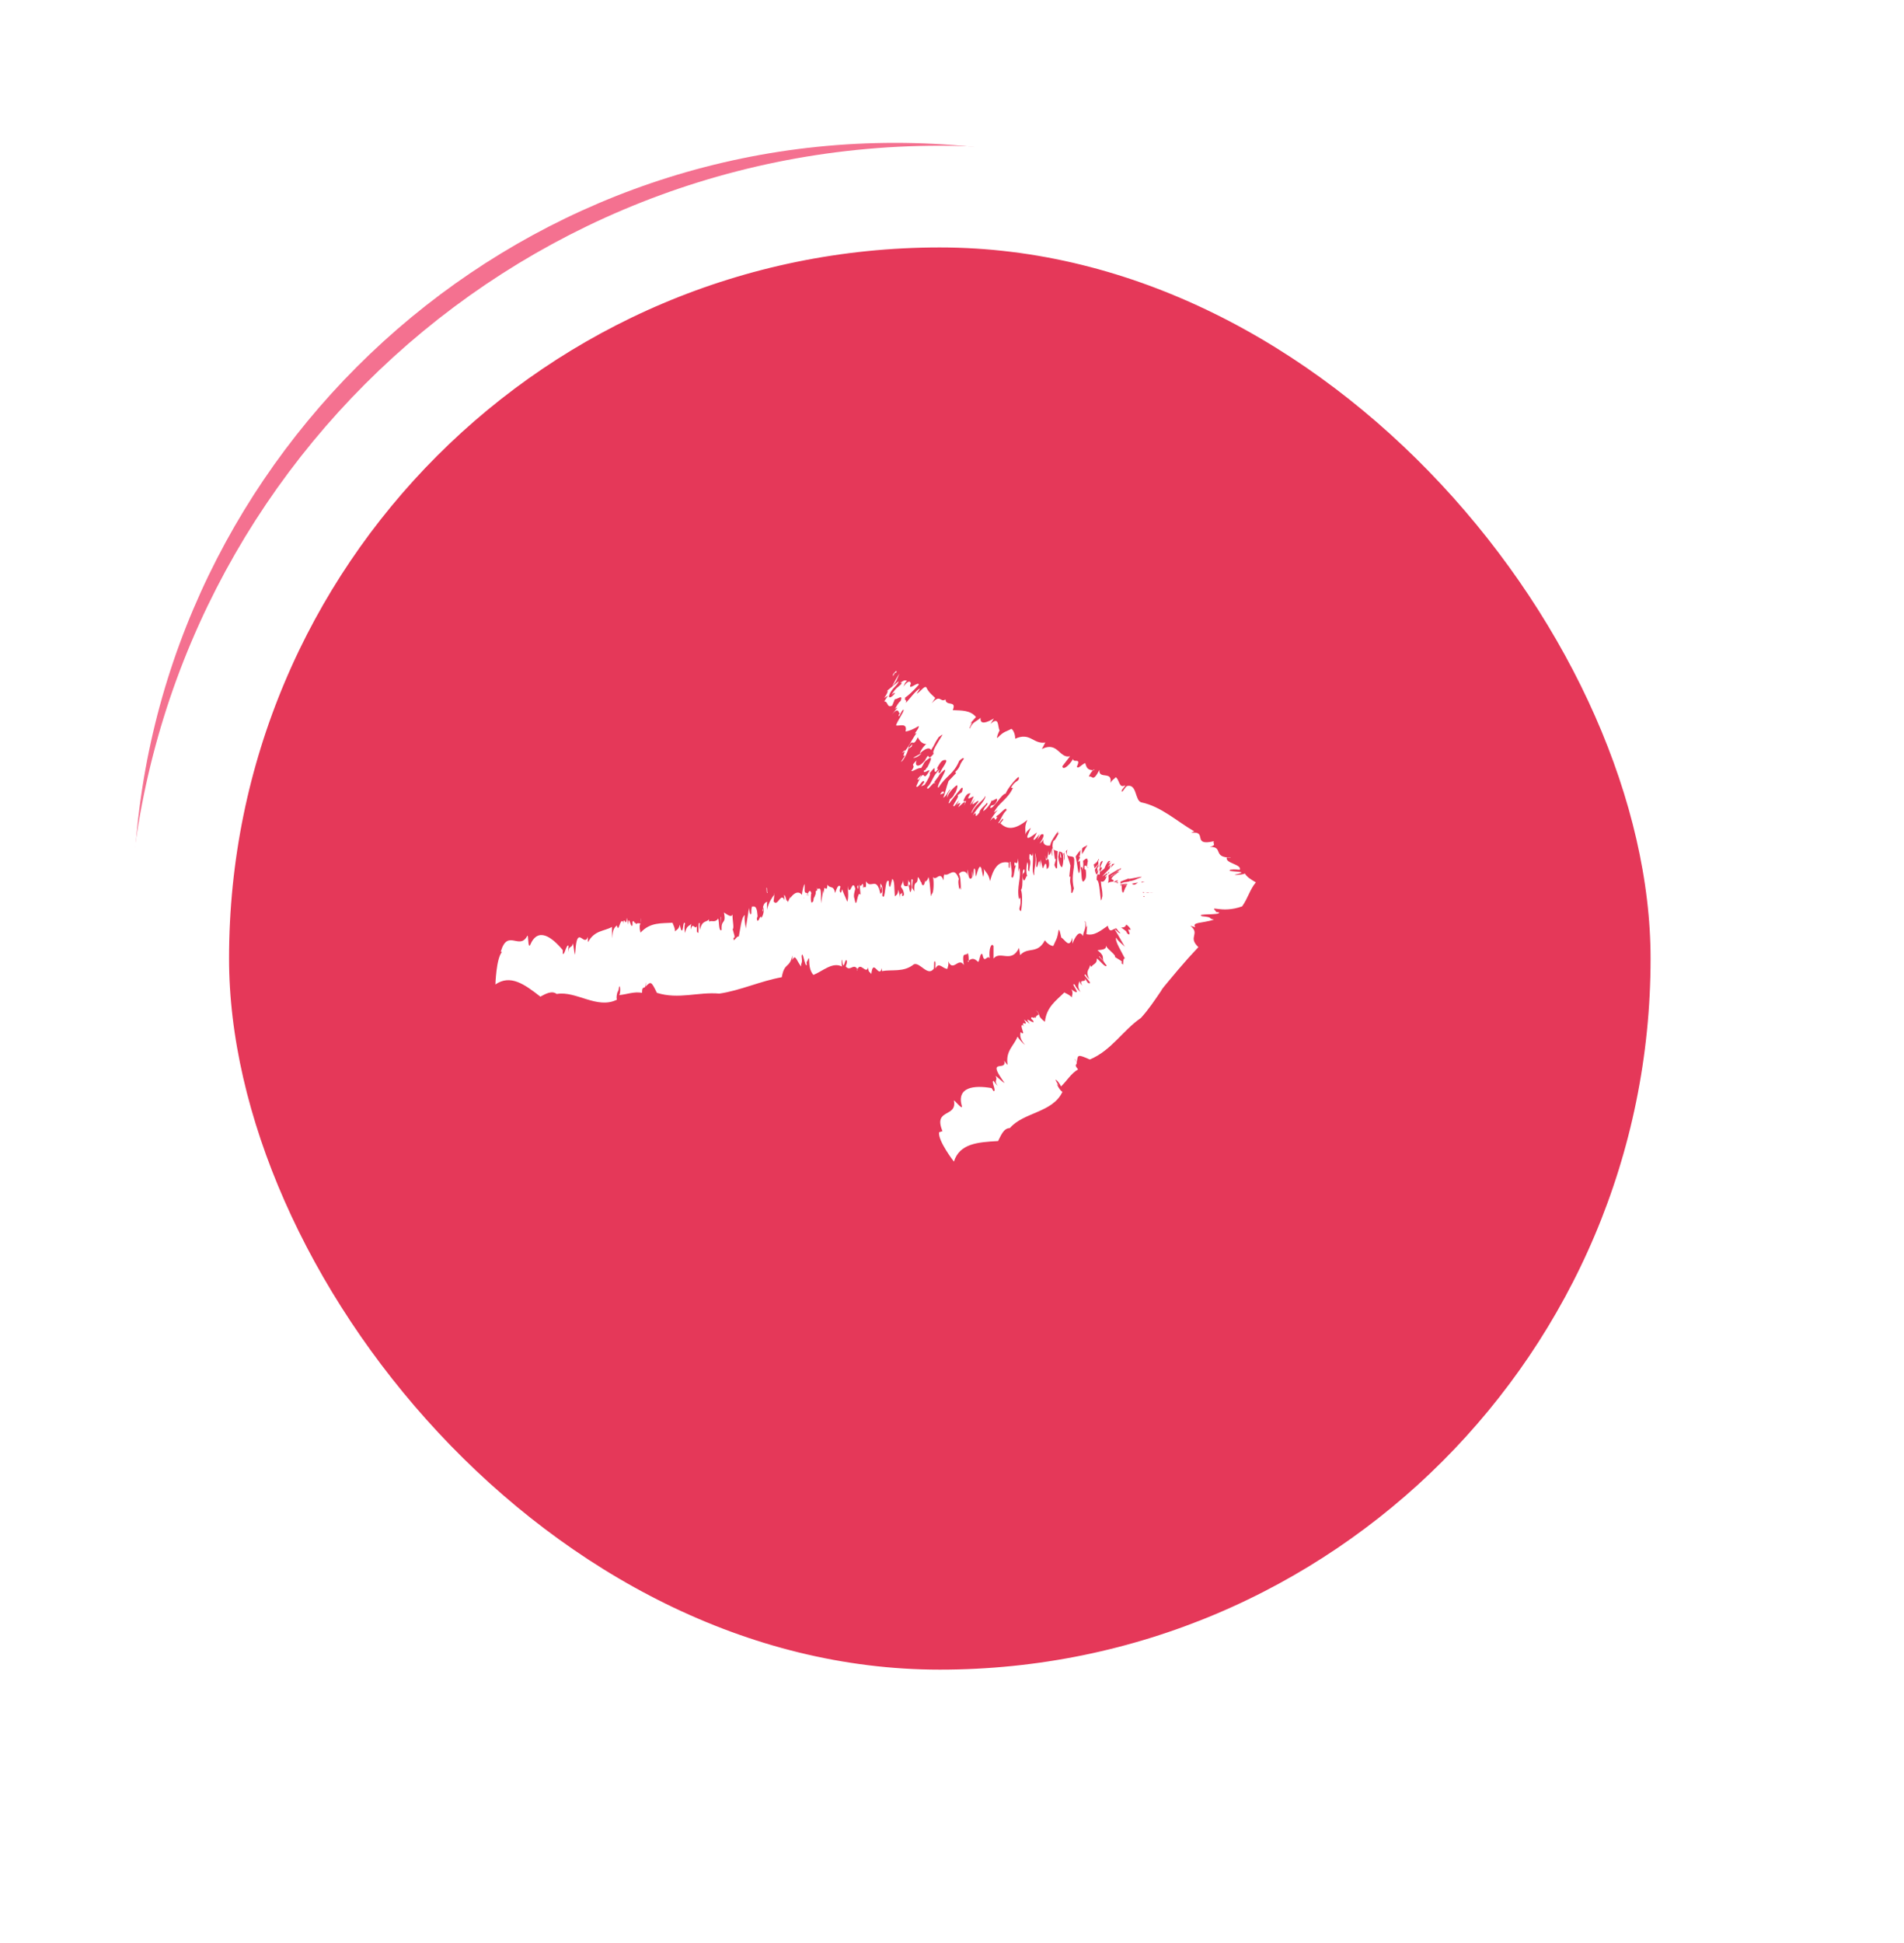 <?xml version="1.0" encoding="UTF-8"?><svg id="_レイヤー_2" xmlns="http://www.w3.org/2000/svg" xmlns:xlink="http://www.w3.org/1999/xlink" viewBox="0 0 50 51"><defs><style>.cls-1{fill:#e53859;filter:url(#drop-shadow-1);stroke:#fff;stroke-miterlimit:10;stroke-width:2.67px;}.cls-2{fill:#fff;}.cls-3{fill:#f47190;}</style><filter id="drop-shadow-1" filterUnits="userSpaceOnUse"><feOffset dx=".81" dy=".81"/><feGaussianBlur result="blur" stdDeviation=".54"/><feFlood flood-color="#000" flood-opacity=".2"/><feComposite in2="blur" operator="in"/><feComposite in="SourceGraphic"/></filter></defs><g id="_レイヤー_1-2"><path class="cls-3" d="M23.5,5.09c10.29,0,18.67,8.37,18.67,18.67s-8.37,18.67-18.67,18.67S4.84,34.04,4.84,23.75,13.21,5.09,23.5,5.09M23.5,3.75C12.5,3.75,3.5,12.75,3.5,23.75s9,20,20,20,20-9,20-20S34.5,3.75,23.5,3.75h0Z"/><rect class="cls-1" x="3.87" y="4.35" width="40" height="40" rx="20" ry="20"/><path class="cls-2" d="M30.84,24.14c.06-.06-.05-.2.04-.09,0,.09-.01.17-.04.09Z"/><path class="cls-2" d="M13.15,24.98c.18-.62.49-.02.7-.42.03-.03.01.33.07.25.2-.49.57-.22.86.13v.09c.04.07.09-.25.15-.21,0,.06-.01.09,0,.17,0-.19.1-.09.11-.23.03.07.03.22.06.3l.02-.22c.06-.52.22.02.32-.25,0,.05-.01.09,0,.14.18-.32.42-.28.63-.4,0,.08,0,.22.01.3,0-.23.06-.29.12-.34.04.23.09-.22.16-.09v.05c.03-.25.08.14.1-.16l.04.18c0-.33.08.17.11,0v-.07c.03-.08.06.08.09.02v.04c.09-.09.15.09.13-.17.04.2-.08.1-.01.39.26-.28.55-.24.84-.26.04.1.06.13.07.23.03-.05.1-.05.12-.18,0,0,.03.13.04.14.06.09.04-.28.1-.17-.02.07-.02.15,0,.25.04-.2.1-.17.16-.24,0,.04-.02.07-.01.15.05-.23.12.04.16-.1v.15c.09.17,0-.31.08-.21-.02.05,0,.11,0,.17.06-.27.17-.19.24-.28,0,.02,0,.06,0,.06.07-.04.16.04.24-.08.03.06.01.36.09.3-.02-.3.13-.13.06-.46.07.04.19.15.23.05-.02.11.05.36,0,.39l.05.18c0,.12-.05-.04-.02.11.03-.01.11-.14.13-.09.04-.19.07-.53.16-.57-.03.12.04.33.02.38l.09-.57s.02.23.06.15c0-.08,0-.13.02-.19.01.03.12-.08.14.21.02.11-.04.06,0,.17.05,0,.05-.11.1-.11v.04s.1-.13.05-.29c-.03,0,.02.17-.02.09.02-.17.07-.22.13-.23-.02.05,0,.13-.01.21.06-.23.13-.31.2-.41,0-.14-.02.25-.03.18.11.19.2-.28.3,0-.01.03-.02-.2-.02-.16.05.01.06.22.09.14,0,.12.04-.04.07-.08.01-.09.01.06-.02.07.04-.1.21-.29.33-.13,0-.08.05-.29.07-.28v.18c.03.11.08-.02.09.14.04-.22-.19.2-.13.02.03.15.08-.3.08-.05.05,0,.08-.22.14-.05-.02-.03-.03.26.01.24.07-.04.02-.09.07-.15l.03-.08c0-.18.06.02.03-.18.02.15.1-.1.11.2v.23s.04-.25.06-.35c0,.02.02.07.02.11-.01-.36.07.03.09-.25.07.12.16,0,.2.22.04-.11.08-.24.14-.17,0,.03-.02.05-.02.12.04.1.04,0,.07-.05,0,.05.08.2.13.33.04-.11.02-.3.01-.42.06.35.12-.23.2.08-.01.05-.06.18-.02.26.06.35.07-.26.16-.1l-.03-.29c.04.18.1-.17.1.12.02-.11.09.09.07-.19.13.23.28-.16.38.34.01-.05.06,0,.04-.15-.04-.16-.03.12-.05,0,.01,0,.01-.09.01-.13.04.06.07.08.05.32.09.17.06-.49.17-.38,0,.12.01.16.04.14l.05-.2c.07.04.05.26.07.46.03-.04.08-.03.09-.18l.06.25c-.04-.18.02-.12.04-.17v.05c0,.08.04.03.05,0-.01-.12-.06-.17-.08-.2.01-.09.04-.07.06-.17,0,.2.07.14.1.15.03.04.03-.18.04-.17,0,.1.05.01.04.16,0,.03-.03-.1-.04,0,.03.07.03.25.07.12.03-.1-.03-.38.04-.27-.01.05-.01.13-.02.2l.06.1v-.18s0,.06,0,.08c0-.19.09-.06.09-.27.03-.02.07.12.1.14v.02c.04.1.08.03.1-.09v.04s.06-.02.08-.12c.06.13.05.67.09.44.05,0,.06-.33.03-.44.09.12.18-.18.28.09,0-.07,0-.12.02-.16.13.06.26-.23.38.12-.03.08,0,.18.01.28.02-.16.05.16.04-.11-.01-.16-.01-.24-.05-.3.07-.09.19-.1.24.05-.03-.07-.01-.12,0-.17,0,.26.07.29.11.2v-.16s.03.16.03.16c.01-.05,0-.33.05-.18,0,.06.01.12.02.17.04-.13.09-.35.14-.22l.05.23s.05-.17,0-.23c.09.13.14.15.18.34.12-.49.32-.52.49-.49v.12c.05.11.01-.21.05-.13,0,.11.05.24.02.38.07.12.07-.21.11-.26,0-.15-.03.1-.03-.1,0-.06.09.11.09-.12.02.09.02.26.01.36l.03-.11c.06.27-.08.49-.01.82l.03-.04c.05.24-.08.28.02.36.03-.12.05-.46,0-.56.08-.07,0-.56.09-.54.03.14-.07.04-.04.23.05.18.08-.11.12-.05-.05-.09-.02-.32,0-.37.05.11-.02.22.05.24,0-.13.06-.24,0-.33,0-.31.07.08.09-.16.03.21-.04.5.04.6-.02-.21.07-.29.02-.59.03.06.04.22.03.35.05.12.07-.38.11.03v-.21c.02.07.04.12.06.23.03,0,.09-.29.11.03,0-.03.09-.02.05-.24-.06-.13-.05.16-.09-.13.05.24.07-.04.09-.12v.12s.06-.02.07-.16c0,.07,0,.15.02.18v-.19c.07-.1.04.33.1.27l-.04.15s.04.14.07.08c0-.17.01-.38.02-.51.03-.08.03.19.05.01l-.04.21c0,.06.05.28.1.27.03-.06.06-.31,0-.4.02,0,.07.1.05.22.05-.06-.02-.18.03-.29.03.11.1.27.14.43l-.03.29h.03c-.03.23.03.17.02.42.03.04.05-.05.07-.11-.09-.38.05-.53,0-.88.09-.1.11.86.17.3-.02-.09,0-.36-.04-.26.06.04.02-.36.09-.21-.04.15.07.35.01.57,0-.12-.05-.09-.05-.05.03.13.01.35.07.35.03-.04.08-.05.07-.23-.01-.2-.05.02-.04-.18.07-.07.1.23.11-.13-.04.03-.07-.18-.07-.32l.05-.09v.13c.09.09,0-.24.09-.21l.05.26c0,.23-.12-.09-.09.28.05.01.06-.18.12-.08,0,.03-.02.04-.03.08.02.01.07.5.13.21.03-.11,0-.13,0-.27.08-.05.1-.19.15-.21,0,.27.1.02.05.3-.04-.16-.16-.14-.17.13.05.32-.07-.04-.07.29.07,0,.08.32.11.53.02.01.03-.08.04-.11,0-.2-.03-.19-.04-.39.08.05.15-.06.18-.26.03.1.03.29,0,.31.09-.06.19-.04.27.01-.07-.32.09-.08.04-.34-.05-.07-.1-.29-.08-.44.03.02,0,.14.02.21.03-.18.07.28.09,0-.08.11,0,.39,0,.64.05-.14,0,.18.07.17.05-.14.12-.26.18-.31.1.23.21,0,.28-.02.05.12.04.41.08.45.05,0-.05-.3.03-.18v.06c.01-.07.14.18.14-.22v.31s.02-.04.03-.08c0,.1.03.19,0,.26.06.21.09-.04.14-.05l-.04-.18c.08-.15.14.03.22-.04v.18s.05-.11.05-.11c0,.17.05.28.07.14l-.1.44c-.04-.1.03-.22,0-.39-.03-.15-.1-.1-.1.07.03.02.03-.02.05-.09.02.25-.02.24-.03.4.01-.01.04.06.04-.02-.02.12-.05.14-.1.15.03-.1-.03-.15-.02-.22,0,.22-.04.29-.1.23-.06-.25-.11.17-.18.1.02-.22.04-.4.08-.49-.05-.11-.05,0-.1-.1-.01.17-.01.42-.07.52v-.16c-.06.09-.05.33-.12.28-.12-.07-.24-.07-.32-.08v-.16c-.04.35-.17.14-.22.29-.12-.15-.23.17-.3-.11-.19.13-.35.27-.56.22l.02-.24c-.03.18-.03-.13-.06-.1.05.19-.04.25-.05.39-.1-.18-.21.03-.28.2v-.16c-.08.31-.19.05-.29,0-.02-.07-.04-.22-.07-.2-.04.26-.07.25-.14.42-.06,0-.16-.06-.22-.15-.2.38-.44.16-.65.39l-.03-.19c-.2.42-.49.06-.67.28v-.33c-.06-.1-.13.09-.1.32-.07-.1-.14.17-.19-.1-.06-.06-.07.15-.11.2-.13-.12-.17-.09-.28-.02l.03.02c0-.07,0-.21-.03-.23-.04.09-.16-.08-.1.31-.14-.22-.28.2-.41-.1.02.11-.01.13-.02.2-.11.01-.23-.2-.31-.01-.02-.05.02-.18-.03-.19-.02.04,0,.14-.02.2-.16.21-.36-.18-.52-.12-.27.22-.57.13-.84.18v-.08c-.08.3-.23-.29-.28.16-.03-.07-.08-.03-.08-.18-.06.21-.21-.19-.3.09.01,0,.01,0,.02-.04-.11-.17-.19.07-.31-.07,0-.03.03-.06.03-.14-.05-.15-.08.34-.13-.04-.02,0,0,.19,0,.18-.25-.13-.5.12-.75.22-.19-.21-.05-.63-.17-.34-.02-.07,0,.14,0,.07-.05.11-.11-.42-.14-.22.03.23-.02.13-.01.27-.12-.14-.15-.35-.23-.17v-.12c-.08.35-.21.17-.28.57-.56.1-1.09.35-1.64.43-.55-.05-1.07.16-1.64-.02-.15-.31-.16-.3-.29-.17,0-.05.01-.06,0-.11,0,.26-.1.03-.1.28-.21-.04-.39.04-.6.06.03-.03.04-.24,0-.23l-.03.17v-.07s-.06.17-.03.25c-.52.26-1.07-.24-1.58-.15-.13-.1-.3,0-.43.07-.42-.33-.79-.59-1.18-.32,0,0,.02-.68.17-.85Z"/><path class="cls-2" d="M30.76,24.17c-.02-.13-.07-.2-.04-.38.01.12.04.26.04.38Z"/><path class="cls-2" d="M29.46,22.89s-.02-.05-.03-.07c.01-.01.02-.12.04-.05-.01.01,0,.07-.01.13Z"/><path class="cls-2" d="M29.14,22.83c0-.12.06-.21.1-.23l-.1.23Z"/><path class="cls-2" d="M28.82,22.36c-.03-.1-.03-.15,0-.15,0,.06,0,.09,0,.15Z"/><path class="cls-2" d="M28.81,22.63s-.04-.06-.06-.13c0,.1.05-.07.06.13Z"/><path class="cls-2" d="M28.16,22.33s-.04.11-.06-.02c.02.09.07-.15.06.02Z"/><path class="cls-2" d="M27.87,22.52s-.02-.03-.02,0c-.02-.05,0-.14,0-.15l.02.15Z"/><polygon class="cls-2" points="22.51 23.28 22.54 23.23 22.54 23.34 22.51 23.28"/><path class="cls-2" d="M20.16,23.42c-.03.08-.03-.11-.03-.12.03-.01,0,.14.03.12Z"/><polygon class="cls-2" points="18.92 24.07 18.93 24.07 18.94 24.31 18.92 24.07"/><path class="cls-2" d="M23.54,17.65c-.09,0-.08.19-.09.05.06-.07.11-.13.09-.05Z"/><path class="cls-2" d="M24.75,29.69c-.25-.6.39-.35.3-.8,0-.04.22.25.21.15-.15-.51.32-.56.78-.48l.05.08c.09.01-.07-.26,0-.27.04.05.05.08.11.13-.12-.15.02-.14-.06-.26.07.04.17.15.24.19l-.12-.18c-.28-.44.19-.13.11-.41.03.04.05.08.09.11-.06-.37.17-.5.26-.74.04.06.13.17.2.22-.15-.17-.13-.26-.12-.34.18.15-.07-.23.07-.18l.03.04c-.13-.22.15.05-.01-.19l.15.11c-.2-.26.17.07.09-.08l-.05-.05c-.02-.09.1.02.09-.05l.03.03c0-.12.17-.03,0-.21.16.13,0,.13.24.31.04-.39.3-.56.51-.77.09.05.13.06.2.13-.01-.06.05-.11-.02-.22,0,.01.1.08.12.08.11.03-.15-.25-.03-.2.03.07.08.13.15.2-.1-.18-.03-.2-.03-.29.02.04.03.07.08.12-.11-.21.12-.05.07-.19l.08.12c.19.07-.19-.25-.06-.22.02.05.06.09.1.13-.13-.25.02-.26.01-.38.01.02.04.05.04.05.04-.08.16-.08.14-.22.07.03.24.27.26.18-.2-.22.02-.19-.24-.4.09-.01.25-.01.22-.12.05.11.27.24.24.3l.16.1c.08.09-.06,0,.05.1.01-.03,0-.18.05-.16-.08-.17-.27-.46-.23-.55.05.11.24.22.25.28-.1-.17-.19-.34-.29-.5,0-.02.17.17.14.09-.06-.05-.08-.1-.12-.15.03.02,0-.11.24.08.1.07.02.07.12.12.04-.04-.04-.1-.01-.14l.03.02c.06,0-.04-.13-.2-.21-.02,0,.15.1.06.07-.13-.11-.14-.17-.12-.19.03.03.1.07.17.12-.16-.16-.2-.23-.26-.3-.14-.06.24.13.16.1.25.03-.19-.2.15-.13.02.01-.22-.06-.18-.05.04-.01.27.05.2.01.14.04-.02-.03-.05-.05-.09-.03.07.01.07.03-.09-.06-.25-.16.02-.17-.1-.01-.36-.06-.34-.07l.24.02c.16,0,.01-.03.23-.02-.28-.04.17.11-.04.06.22,0-.35-.07-.02-.04.02-.02-.26-.05,0-.06-.05,0,.34.03.34.01-.01-.03-.11-.01-.18-.04l-.09-.02c-.26,0,.06-.02-.25-.01.23,0-.1-.03.35-.04h.35s-.35-.02-.51-.02c.04,0,.11,0,.17-.01-.53.03.02-.03-.3-.01-.02,0-.04,0-.06,0,.17-.03-.04-.04.28-.09-.19,0-.39.02-.3,0,.05,0,.07,0,.19-.02.14-.04,0-.02-.1-.01.08-.01.26-.08.41-.13-.17.01-.42.08-.58.11.44-.13-.35.04.04-.09.07-.01.25-.04.34-.09.41-.15-.37.06-.2-.02l-.34.13c.2-.09-.24.05.11-.08-.13.04.07-.07-.24.07.2-.15-.24.02.21-.3-.05.02-.03-.02-.16.07-.13.1.12-.06.03.01-.02,0-.09.05-.12.07.05-.05.05-.07.28-.2.1-.14-.46.27-.41.18.1-.08.13-.11.1-.11l-.18.12s.18-.2.33-.34c-.05.01-.07-.01-.18.09l.14-.2c-.1.15-.1.08-.14.11l.04-.03c.05-.07,0-.04-.03-.03-.07.1-.08.15-.1.19-.07.06-.06.04-.14.11.12-.15.06-.13.06-.15,0-.05-.11.14-.12.12.06-.09-.04-.05.06-.15.03-.02-.03.1.03.03.03-.07.12-.22.02-.14-.08.06-.21.33-.19.19.04-.03.09-.09.14-.15v-.12s-.1.15-.1.15c.02-.04.03-.05.04-.07-.12.15-.11,0-.24.16-.04,0,.01-.14,0-.17h.01c.03-.12-.05-.09-.14,0l.02-.03s-.06-.03-.14.05c.03-.14.36-.57.19-.41-.05-.02-.25.23-.29.33-.01-.15-.26.03-.18-.25-.05.05-.07.09-.11.11-.08-.13-.36.02-.26-.33.07-.04.1-.15.16-.23-.12.11.06-.16-.1.06-.09.14-.13.2-.14.28-.12.03-.22-.04-.17-.19-.02.07-.06.11-.11.14.15-.21.12-.28.03-.23l-.09.13.06-.15s-.2.26-.15.11c.03-.05.06-.1.08-.15-.11.08-.28.22-.25.09l.09-.21s-.14.1-.14.18c0-.16-.03-.21.05-.39-.39.32-.58.21-.71.09l.07-.09c.02-.12-.13.16-.12.07.07-.08.1-.22.21-.32.01-.14-.18.12-.25.14-.09.12.08-.06-.03.1-.04.04-.01-.15-.15.04.04-.09.14-.22.2-.29l-.1.07c.11-.25.36-.34.5-.65h-.05c.1-.21.24-.16.2-.29-.1.07-.31.34-.34.44-.11,0-.34.44-.41.37.05-.13.08.01.17-.16.07-.18-.13.04-.13-.04-.01.1-.17.27-.22.29.02-.12.15-.17.1-.22-.08.11-.19.16-.2.26-.19.24-.01-.11-.17.07.1-.19.33-.38.33-.51-.1.18-.23.18-.37.46,0-.07.1-.2.18-.3.04-.13-.29.26-.08-.09l-.13.17c.03-.07.04-.12.09-.22-.03-.02-.25.17-.08-.09-.03.02-.09-.04-.18.17-.03.14.14-.1,0,.16.1-.22-.08-.01-.15.04l.06-.11s-.06-.01-.14.09c.05-.05.09-.13.1-.16l-.12.15c-.11.04.17-.28.08-.28l.12-.09s.05-.14-.01-.11c-.11.13-.24.29-.32.4-.07.04.09-.17-.04-.05l.16-.14s.13-.25.08-.28c-.06.03-.24.21-.25.32-.02-.01,0-.12.09-.21-.08.02-.09.16-.2.22.05-.11.08-.28.14-.44l.2-.21-.03-.02c.17-.17.08-.16.23-.35,0-.05-.07,0-.12.05-.15.36-.36.4-.54.7-.13.03.42-.75.03-.35-.04.09-.23.28-.12.23-.03-.07-.23.27-.21.11.12-.09.15-.33.33-.46-.07.1-.01.1.01.08.05-.13.2-.29.15-.33-.05,0-.1-.02-.19.14-.11.17.06.01-.07.17-.1.02.06-.25-.17.04.05,0-.05.18-.13.3l-.09.04.08-.11c-.02-.13-.16.19-.21.11l.11-.24c.14-.18.05.15.24-.17-.04-.04-.16.1-.15,0,.03-.02.05-.02.07-.04,0-.02.25-.44.02-.25-.1.07-.08.1-.16.22-.1-.01-.2.09-.26.08.16-.22-.07-.08.14-.28-.06.15.05.21.22,0,.15-.29.03.08.23-.18-.06-.05.12-.31.23-.49,0-.02-.07.04-.1.06-.11.16-.09.17-.2.34-.04-.09-.16-.04-.3.09.03-.1.15-.25.18-.25-.11,0-.18-.08-.23-.18-.13.3-.13,0-.24.25,0,.09-.09.3-.19.4-.01-.03.08-.12.1-.18-.13.12.1-.27-.08-.06.13-.04.23-.32.38-.52-.13.08.1-.15.05-.18-.13.08-.25.13-.34.14.06-.25-.18-.13-.25-.16.04-.13.21-.35.2-.41-.05-.02-.14.28-.13.13l.04-.04c-.06.04-.01-.24-.26.09l.19-.24s-.05.02-.07.04c.05-.08.09-.17.15-.21.08-.2-.1-.03-.15-.05l-.07.17c-.15.07-.1-.11-.21-.11l.1-.15-.1.06c.1-.14.13-.25.03-.15l.35-.29c-.03.11-.15.16-.23.32-.07.14.02.14.13,0-.01-.03-.04,0-.09.04.13-.21.16-.18.27-.3-.02,0,0-.08-.04-.01.09-.08.13-.08.18-.06-.08.06-.07.14-.12.19.12-.18.2-.21.22-.12-.1.23.19-.07.21.03-.15.17-.28.29-.36.34-.02.12.05.02.02.14.11-.12.26-.33.37-.38l-.09.14c.09-.04.22-.24.26-.16.06.13.16.2.23.27l-.09.14c.23-.26.21-.01.36-.1.01.19.3.01.19.28.24.01.46,0,.61.18l-.16.18c.13-.12-.05.13,0,.12.07-.18.18-.18.28-.28-.02.21.19.11.35.02l-.09.14c.24-.21.18.07.24.17-.03.06-.09.2-.06.2.19-.19.21-.15.37-.24.05.03.1.14.1.26.4-.18.47.15.79.1l-.09.17c.42-.21.46.26.74.19l-.2.26c0,.12.17,0,.28-.19,0,.12.22-.05.1.2.02.09.15-.08.22-.09.04.17.1.18.23.19v-.03c-.06.05-.14.17-.13.2.09-.05.09.17.27-.18-.02.26.35.01.29.34.05-.09.09-.09.14-.15.1.06.08.31.25.21-.01.05-.12.13-.09.17.05-.02.08-.12.14-.15.26-.06.2.38.37.43.53.11.95.51,1.39.76l-.08.04c.45-.06,0,.36.6.22-.05.06.09.1-.11.15.37-.01.06.28.55.28,0-.01-.03-.01-.1-.01-.07.16.39.18.34.33-.07,0-.13-.02-.25,0-.16.07.63.02.11.13.04.02.31-.02.27-.04.04.09.15.16.29.24-.16.19-.2.4-.36.63-.55.2-.88-.06-.68.14-.11,0,.18.03.07.02.06.08-.65.02-.44.1.31.03.13.05.31.09-.33.1-.59.06-.49.2l-.13-.04c.27.22-.08.29.21.56-.18.19-.35.38-.52.58l-.26.31c-.09.11-.18.21-.2.26-.17.25-.33.49-.53.71-.48.33-.77.85-1.34,1.09-.32-.14-.32-.13-.34.07-.03-.04-.03-.06-.07-.09.17.2-.06.09.1.28-.19.11-.29.3-.45.45,0-.04-.13-.21-.14-.17l.08.15-.05-.05s.07.16.15.21c-.26.55-1.02.53-1.38.95-.17,0-.24.21-.31.34-.55.03-1.01.07-1.16.54,0,0-.42-.54-.39-.77Z"/><path class="cls-2" d="M23.62,17.68c-.06.12-.06.2-.19.33.06-.11.12-.23.19-.33Z"/><path class="cls-2" d="M23.96,19.52s-.01.05-.02.08c-.02,0-.09.08-.07.02.02,0,.05-.05.09-.09Z"/><path class="cls-2" d="M24.2,19.77c-.07.09-.18.13-.22.12l.22-.12Z"/><path class="cls-2" d="M24.19,20.34c-.03.1-.07.14-.1.12.03-.05.06-.07.1-.12Z"/><path class="cls-2" d="M24.35,20.13s0,.08-.03.14c.05-.08-.08.02.03-.14Z"/><path class="cls-2" d="M24.73,20.79s.1-.06.04.06c.04-.08-.15.08-.04-.06Z"/><path class="cls-2" d="M25.09,20.81s0,.03.02.01c-.01.05-.08.12-.1.12l.07-.13Z"/><polygon class="cls-2" points="29.51 23.17 29.43 23.19 29.57 23.14 29.51 23.17"/><path class="cls-2" d="M29.25,23.96c.05.05-.11-.05-.12-.06,0-.02.13.08.12.06Z"/><polygon class="cls-2" points="28.86 25.11 28.87 25.1 29.03 25.28 28.86 25.11"/></g></svg>
